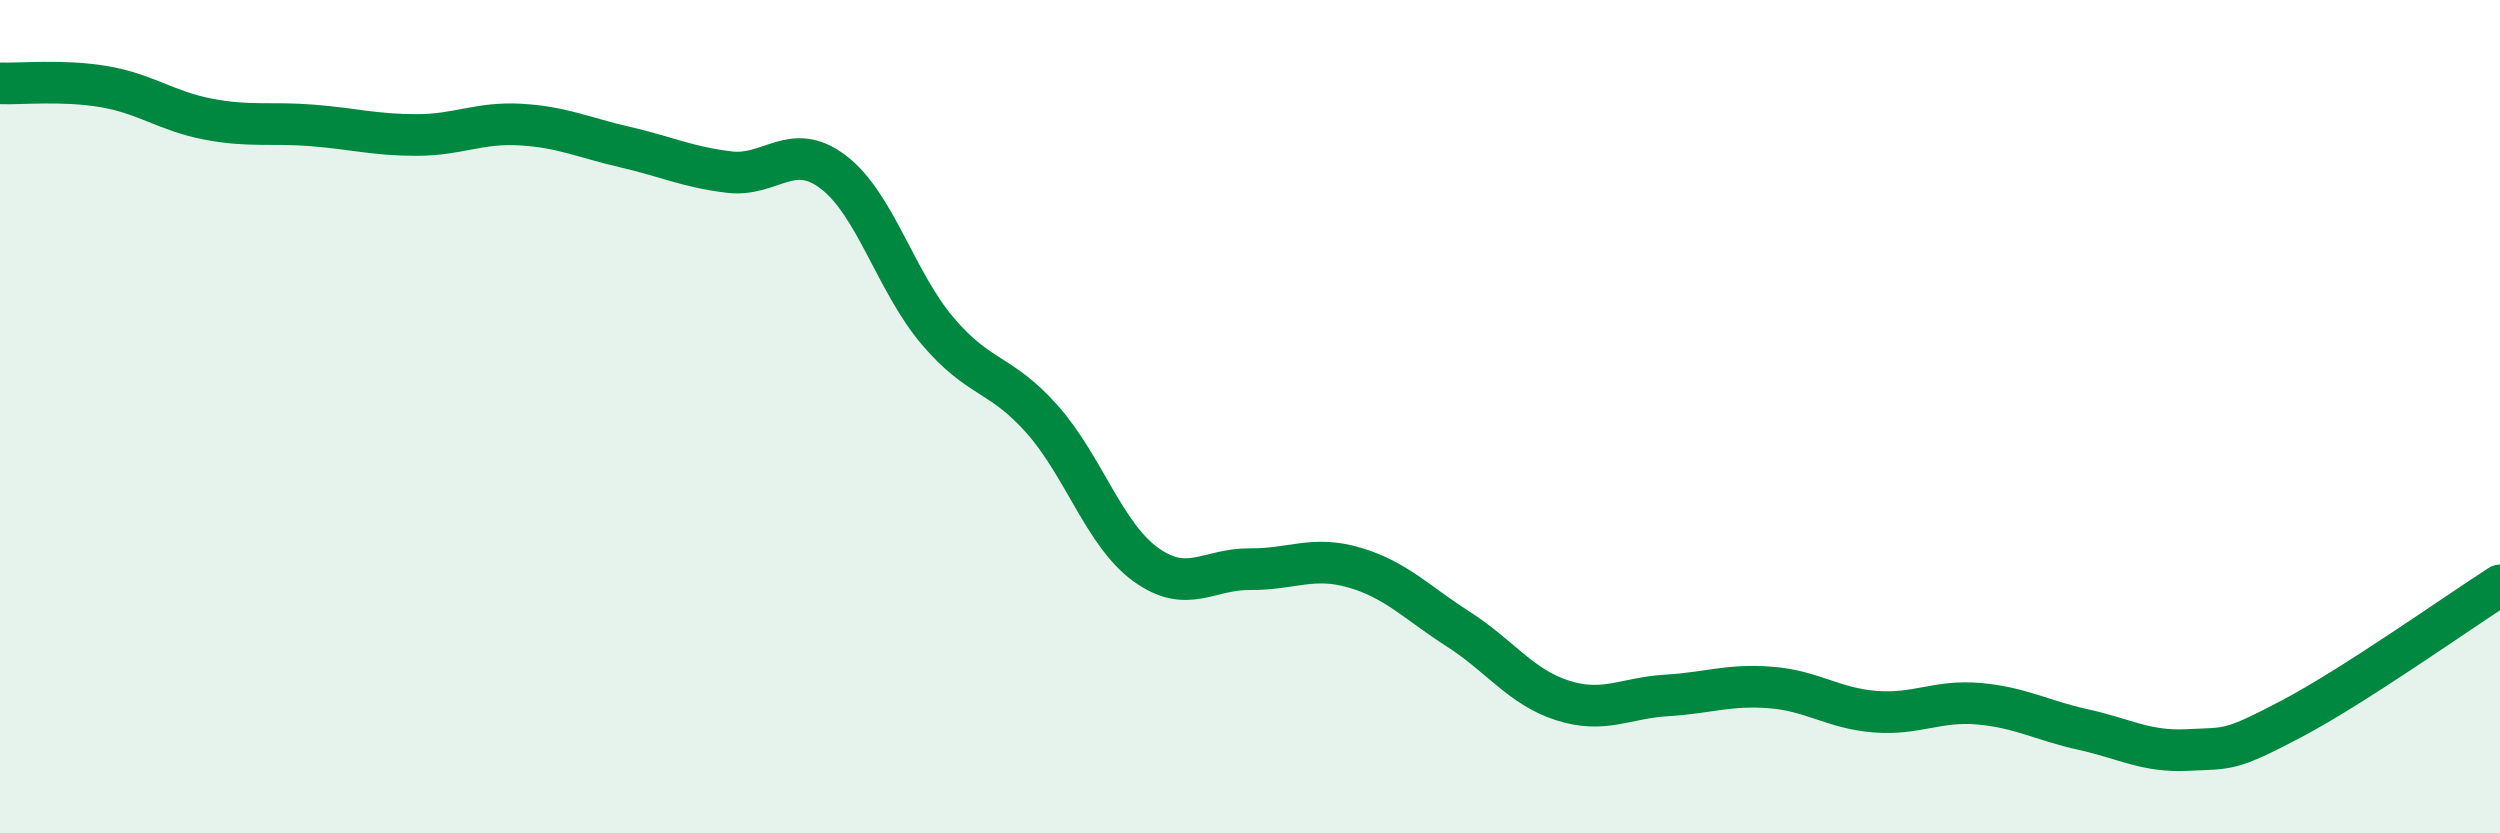
    <svg width="60" height="20" viewBox="0 0 60 20" xmlns="http://www.w3.org/2000/svg">
      <path
        d="M 0,2 C 0.5,2.02 1.5,1.91 2.5,2.08 C 3.5,2.25 4,2.67 5,2.86 C 6,3.05 6.5,2.93 7.5,3.01 C 8.5,3.09 9,3.24 10,3.24 C 11,3.24 11.5,2.93 12.5,2.99 C 13.5,3.05 14,3.3 15,3.53 C 16,3.76 16.5,4.01 17.5,4.13 C 18.5,4.25 19,3.37 20,4.13 C 21,4.89 21.5,6.76 22.5,7.94 C 23.5,9.12 24,8.93 25,10.05 C 26,11.17 26.5,12.83 27.5,13.55 C 28.5,14.27 29,13.65 30,13.66 C 31,13.67 31.5,13.33 32.5,13.62 C 33.5,13.91 34,14.46 35,15.1 C 36,15.74 36.5,16.49 37.5,16.81 C 38.5,17.13 39,16.75 40,16.69 C 41,16.63 41.5,16.42 42.5,16.5 C 43.5,16.58 44,17 45,17.08 C 46,17.16 46.5,16.8 47.5,16.89 C 48.5,16.98 49,17.29 50,17.51 C 51,17.73 51.5,18.05 52.5,18 C 53.5,17.95 53.5,18.04 55,17.25 C 56.5,16.46 59,14.69 60,14.05L60 20L0 20Z"
        fill="#008740"
        opacity="0.1"
        stroke-linecap="round"
        stroke-linejoin="round"
      />
      <path
        d="M 0,2 C 0.5,2.02 1.5,1.91 2.5,2.08 C 3.5,2.25 4,2.67 5,2.86 C 6,3.05 6.5,2.93 7.5,3.01 C 8.5,3.09 9,3.24 10,3.24 C 11,3.24 11.5,2.93 12.5,2.99 C 13.5,3.05 14,3.3 15,3.53 C 16,3.76 16.5,4.01 17.5,4.13 C 18.5,4.25 19,3.37 20,4.13 C 21,4.89 21.5,6.76 22.5,7.94 C 23.5,9.12 24,8.93 25,10.05 C 26,11.17 26.5,12.83 27.5,13.55 C 28.5,14.27 29,13.65 30,13.66 C 31,13.67 31.5,13.33 32.5,13.62 C 33.5,13.91 34,14.46 35,15.1 C 36,15.74 36.5,16.49 37.5,16.81 C 38.5,17.13 39,16.75 40,16.69 C 41,16.63 41.5,16.42 42.5,16.5 C 43.5,16.58 44,17 45,17.08 C 46,17.16 46.5,16.8 47.5,16.89 C 48.5,16.98 49,17.29 50,17.51 C 51,17.73 51.5,18.05 52.5,18 C 53.5,17.95 53.5,18.04 55,17.25 C 56.5,16.46 59,14.69 60,14.05"
        stroke="#008740"
        stroke-width="1"
        fill="none"
        stroke-linecap="round"
        stroke-linejoin="round"
      />
    </svg>
  